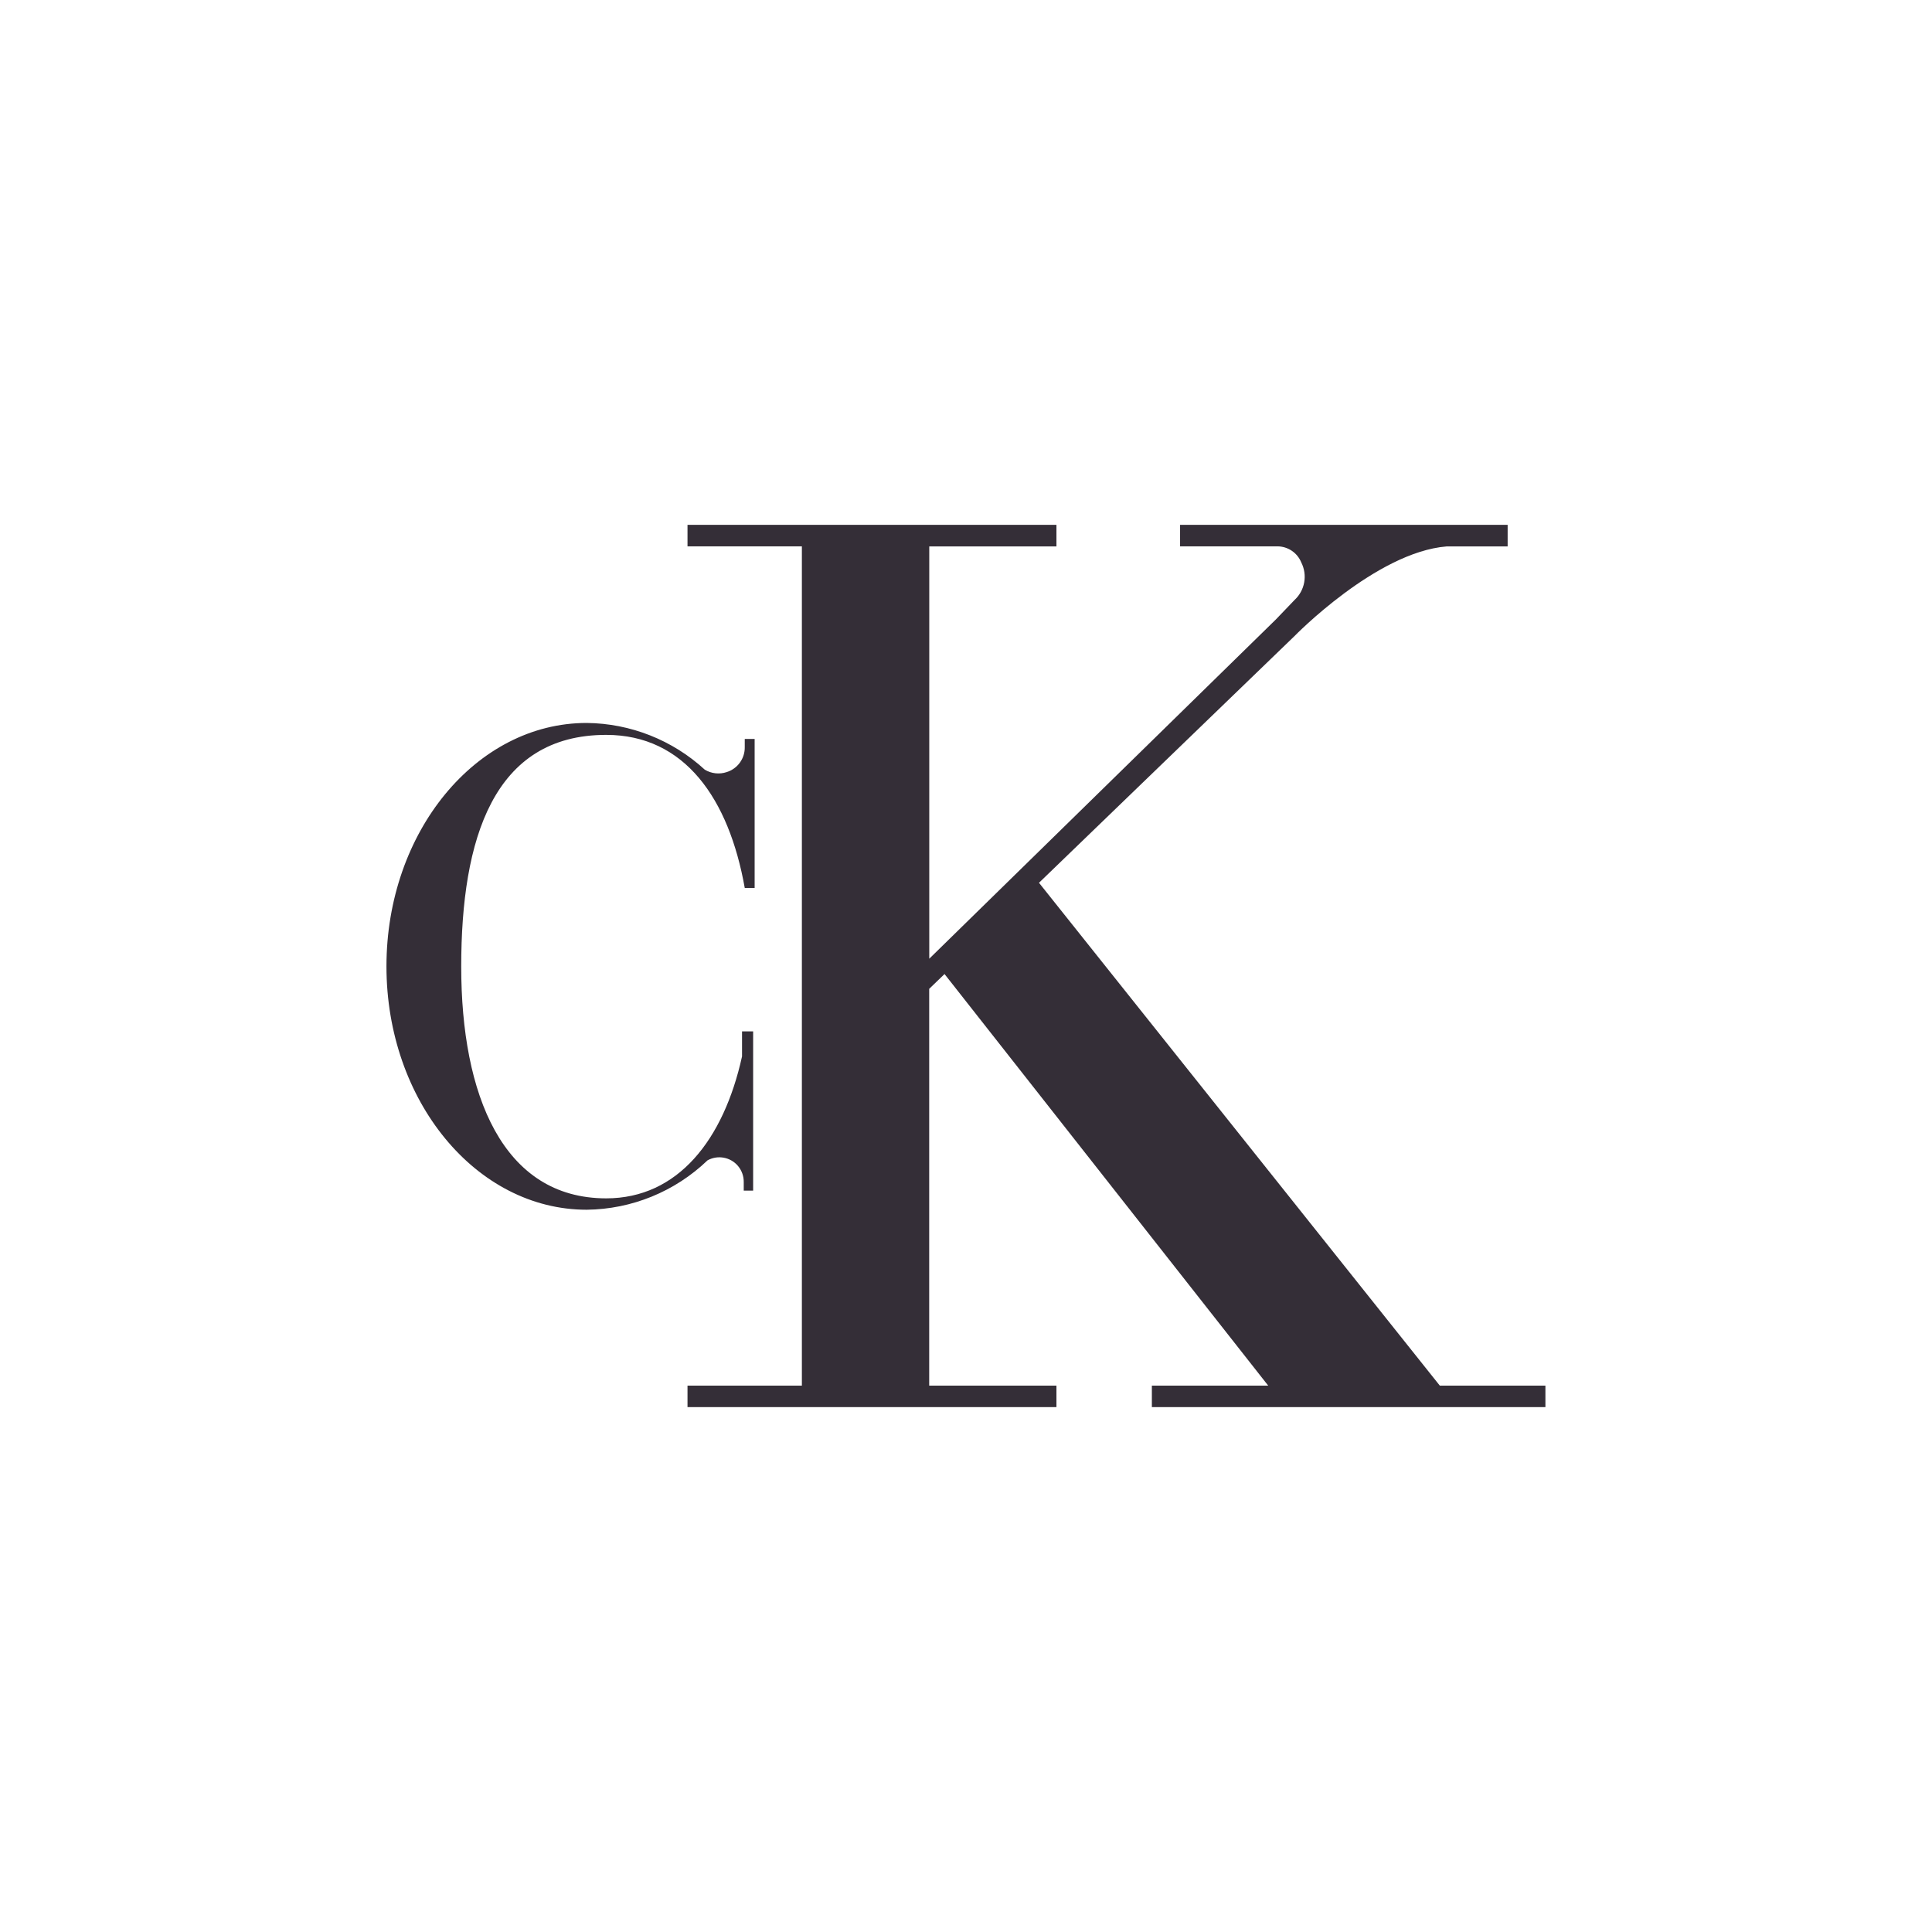 <?xml version="1.0" encoding="UTF-8"?> <svg xmlns="http://www.w3.org/2000/svg" width="256" height="256" viewBox="0 0 256 256" fill="none"> <path d="M190.785 183.605L137.672 116.973L171.513 84.298C171.513 84.298 182.35 73.153 191.688 72.404H199.771V69.541H156.367V72.394H169.273C169.95 72.398 170.611 72.603 171.172 72.982C171.733 73.361 172.169 73.899 172.425 74.526C172.839 75.341 172.975 76.27 172.812 77.171C172.649 78.071 172.196 78.893 171.522 79.511L169.065 82.076L123.132 127.034V72.404H139.984V69.541H91.098V72.394H106.253V183.605H91.098V186.45H139.984V183.605H123.123V131.025L125.155 129.066L168.045 183.605H152.628V186.45H204.775V183.605H190.785Z" fill="#342E37"></path> <path d="M93.726 153.766C94.383 153.395 95.148 153.265 95.89 153.399C96.633 153.532 97.305 153.921 97.79 154.498C98.295 155.102 98.564 155.869 98.549 156.656V157.767H99.795V136.661H98.323V139.984C95.885 151.03 89.825 158.788 80.324 158.788C66.597 158.788 61.114 145.033 61.114 128.081C61.114 111.13 65.386 97.375 80.324 97.375C90.719 97.375 96.58 105.828 98.684 117.659H99.994V97.917H98.684V98.992C98.698 99.729 98.472 100.45 98.041 101.048C97.609 101.646 96.995 102.087 96.291 102.306C95.814 102.465 95.308 102.519 94.807 102.465C94.307 102.41 93.824 102.248 93.392 101.99V101.99C89.12 98.062 83.544 95.855 77.741 95.795C63.083 95.795 51.207 110.245 51.207 128.045C51.207 145.846 63.083 160.296 77.741 160.296C83.704 160.231 89.419 157.9 93.726 153.775V153.766Z" fill="#342E37"></path> </svg> 